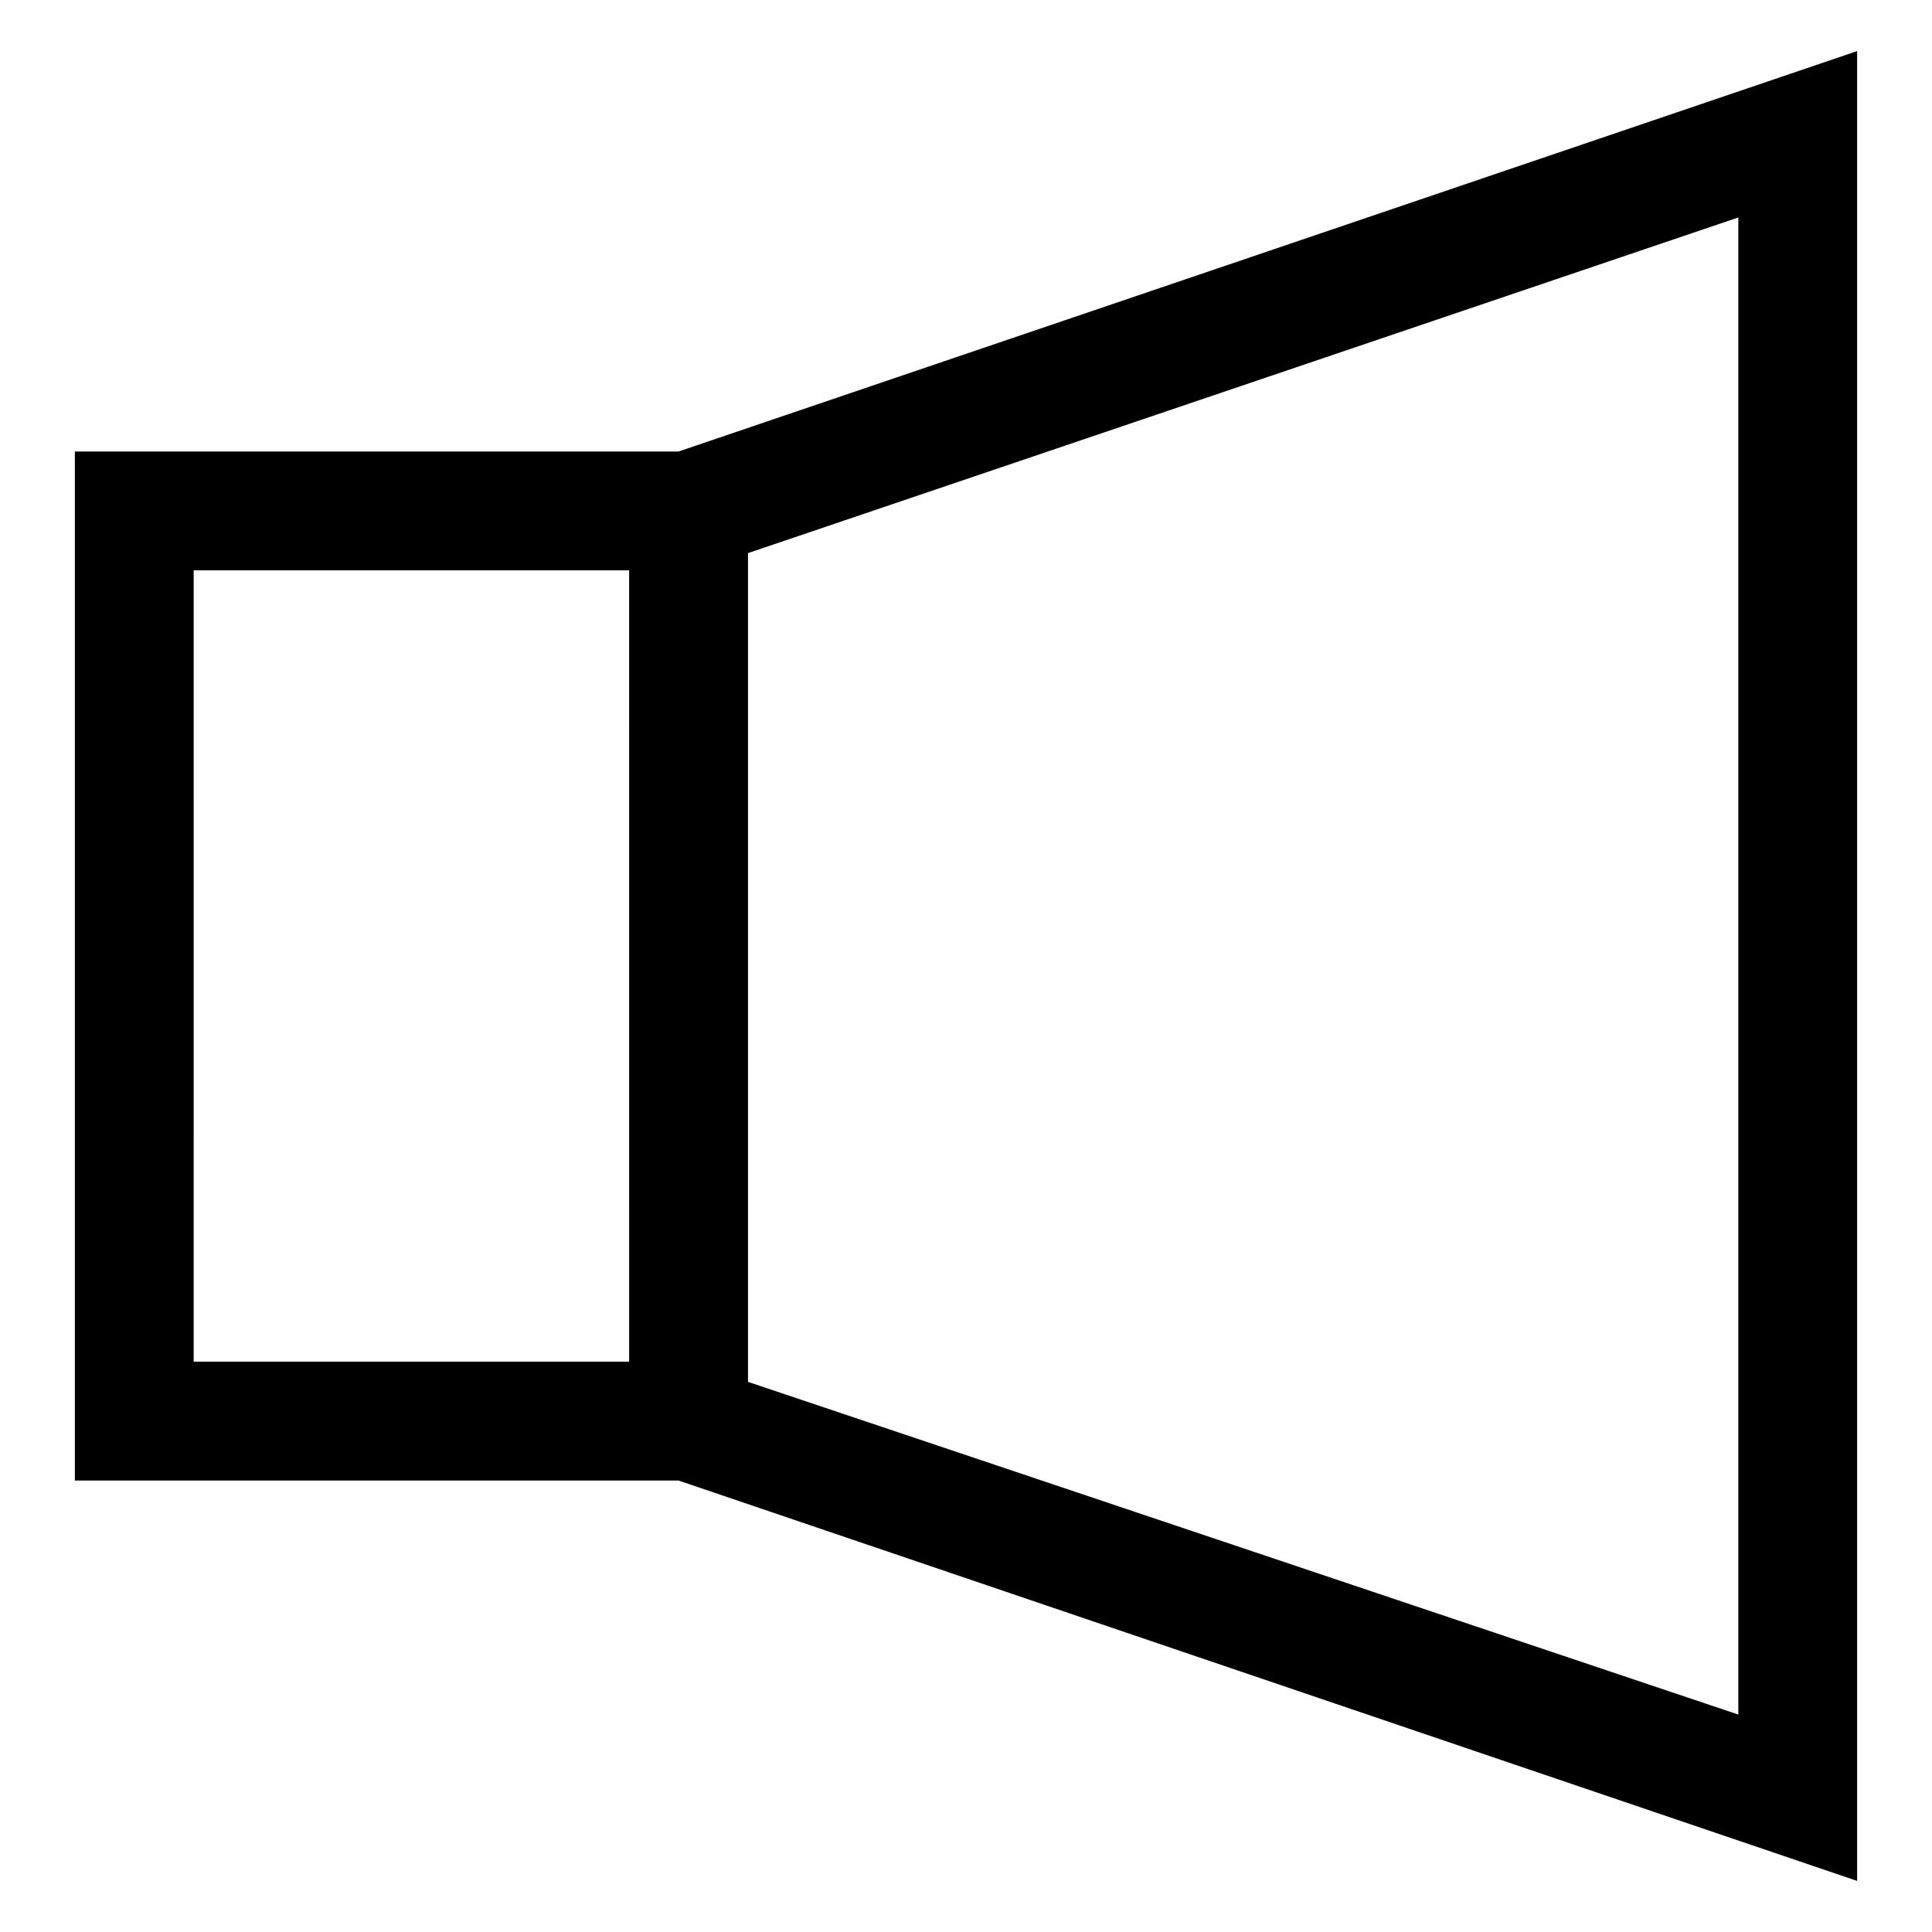 <?xml version="1.0" encoding="UTF-8"?>
<!-- Uploaded to: SVG Repo, www.svgrepo.com, Generator: SVG Repo Mixer Tools -->
<svg fill="#000000" width="800px" height="800px" version="1.1" viewBox="144 144 512 512" xmlns="http://www.w3.org/2000/svg">
 <path d="m163.84 263.66v272.69h159.96l312.36 106.11v-484.92l-312.36 106.12zm31.488 31.488h115.4l0.004 209.71h-115.41zm409.35 303.23-262.45-88.168v-219.63l262.45-88.953z"/>
</svg>